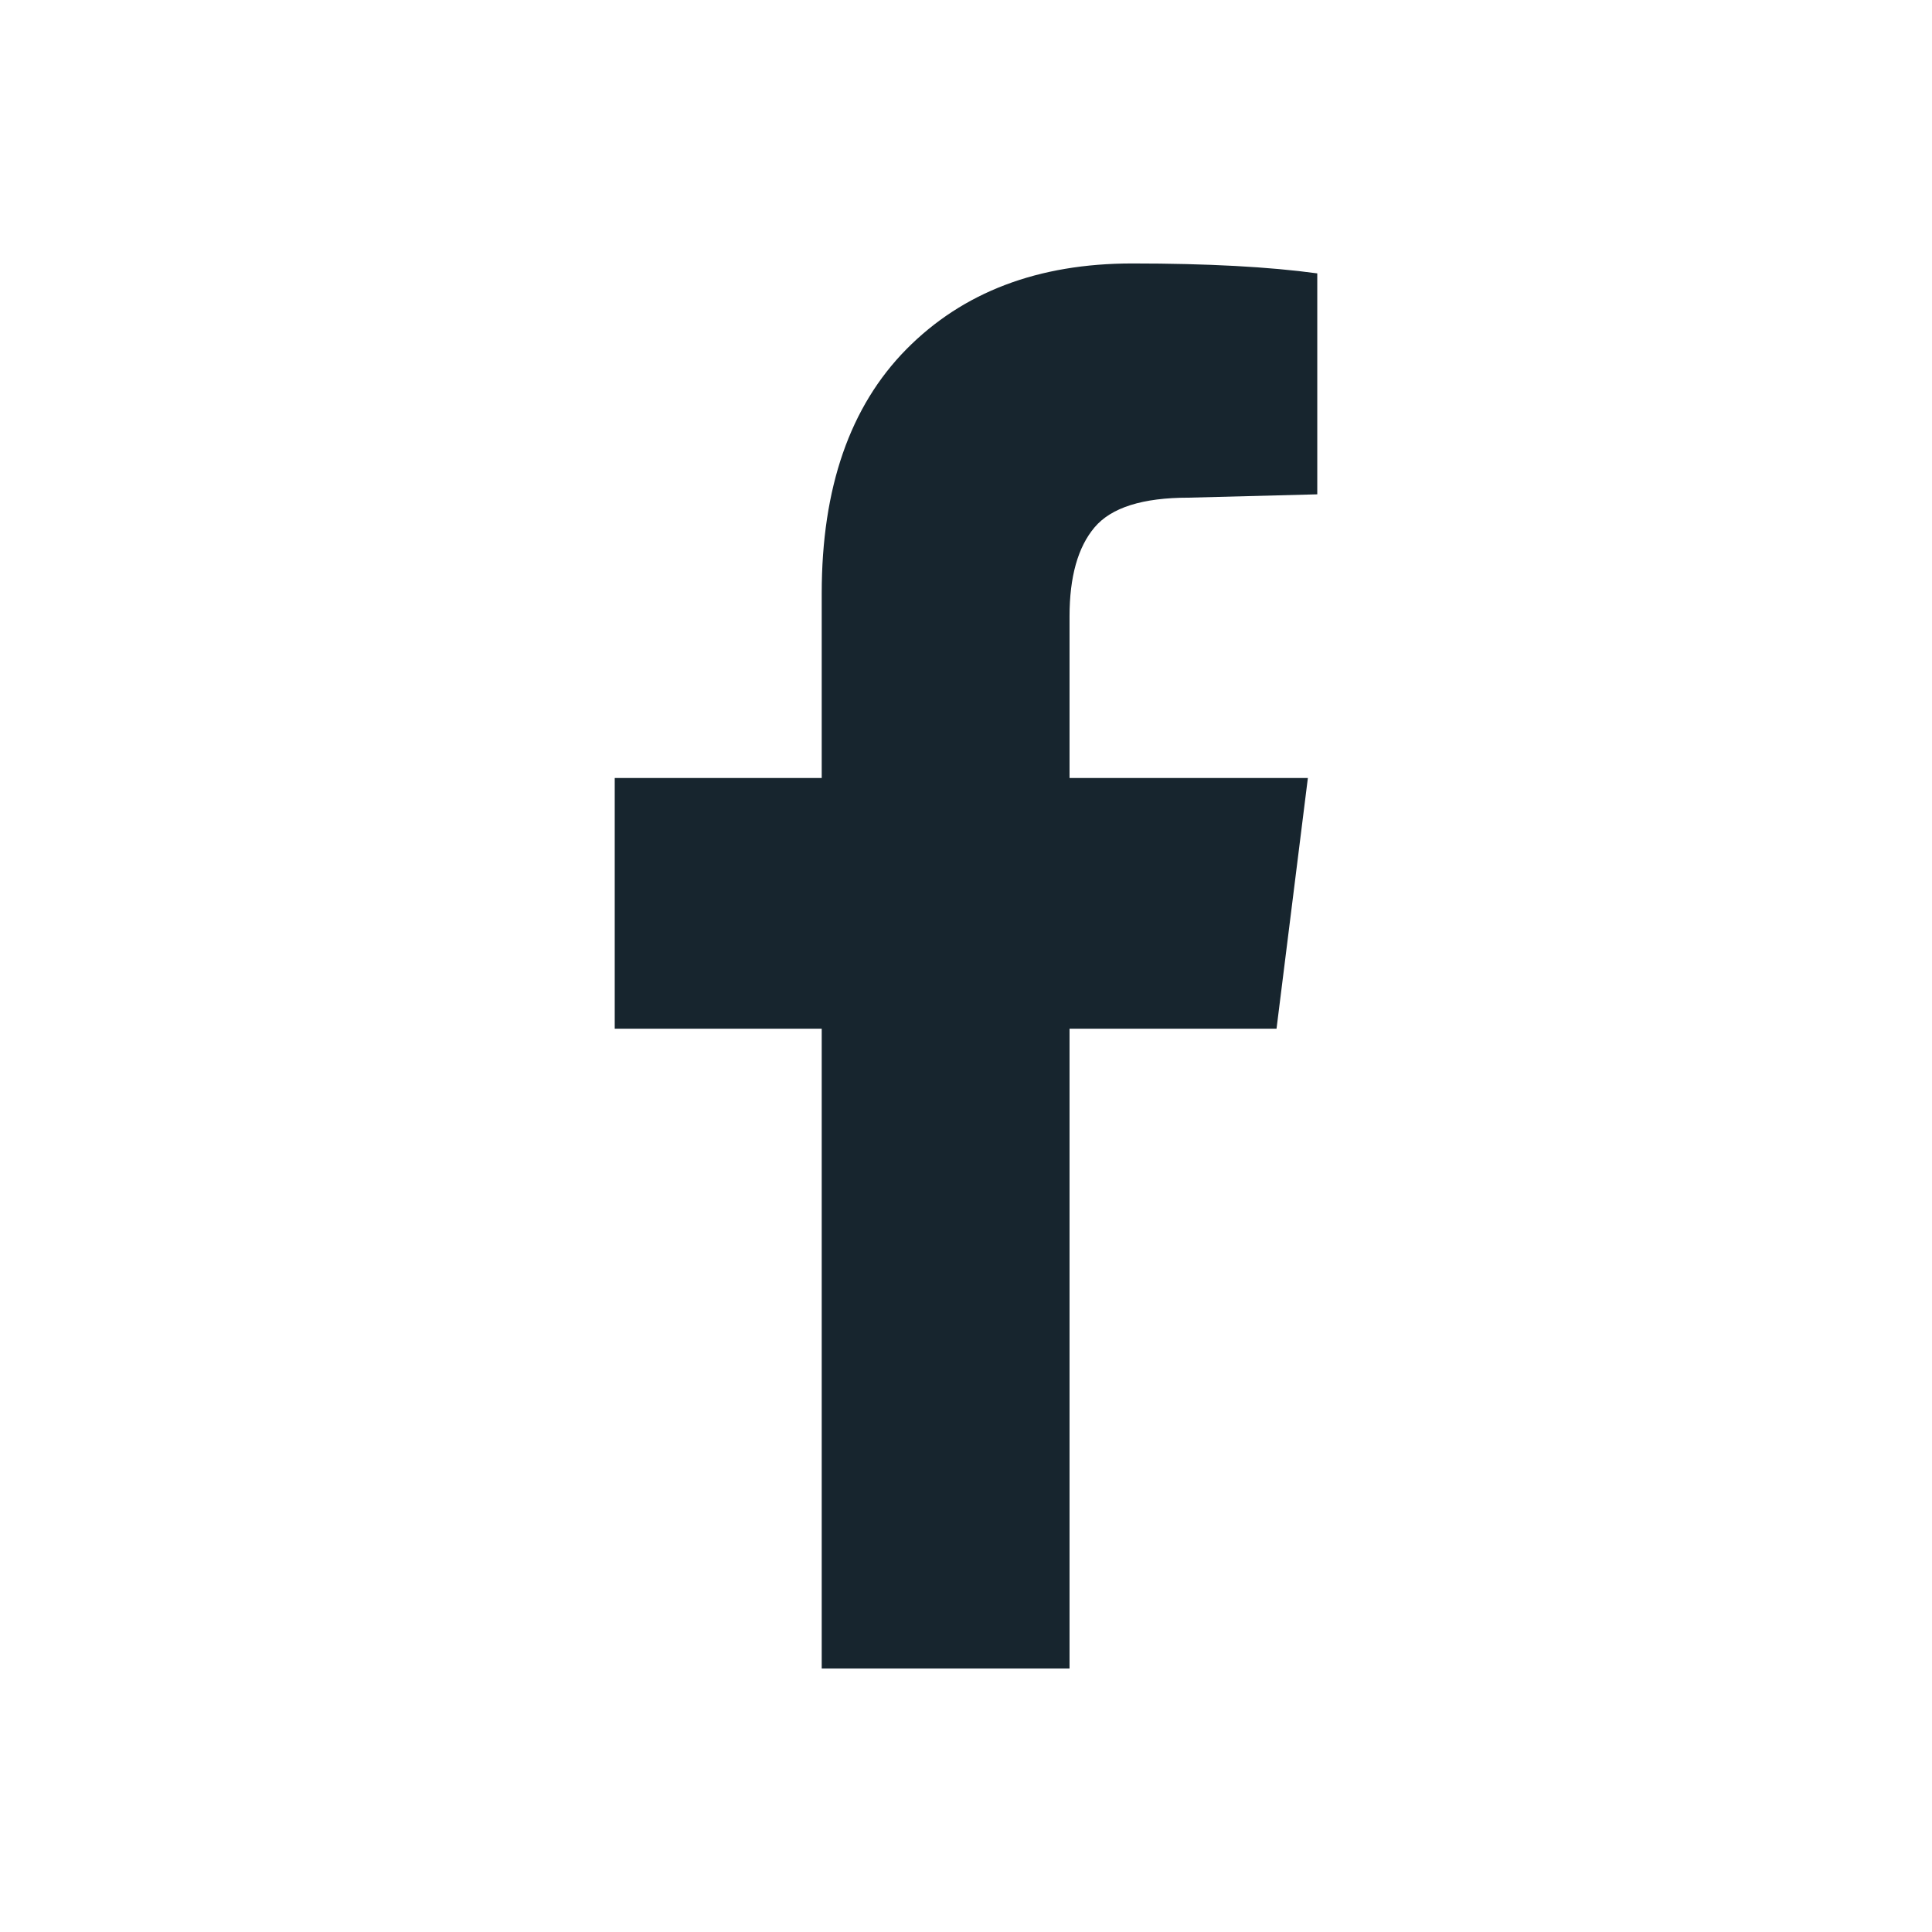 <?xml version="1.0" encoding="UTF-8"?>
<svg width="22px" height="22px" viewBox="0 0 22 22" version="1.1" xmlns="http://www.w3.org/2000/svg" xmlns:xlink="http://www.w3.org/1999/xlink">
    <title>facebook-hover</title>
    <g id="Page-3" stroke="none" stroke-width="1" fill="none" fill-rule="evenodd">
        <g id="facebook-hover" fill="#17252E" fill-rule="nonzero">
            <path d="M12.179,19 L9.357,19 L9.357,11.714 L7,11.714 L7,8.859 L9.357,8.859 L9.357,6.756 C9.357,5.554 9.679,4.628 10.321,3.977 C10.964,3.326 11.821,3 12.893,3 C13.75,3 14.452,3.038 15,3.113 L15,5.629 L13.536,5.667 C13.012,5.667 12.655,5.779 12.464,6.005 C12.274,6.23 12.179,6.568 12.179,7.019 L12.179,8.859 L14.893,8.859 L14.536,11.714 L12.179,11.714 L12.179,19 Z" id="facebook"></path>
        </g>
    </g>
</svg>